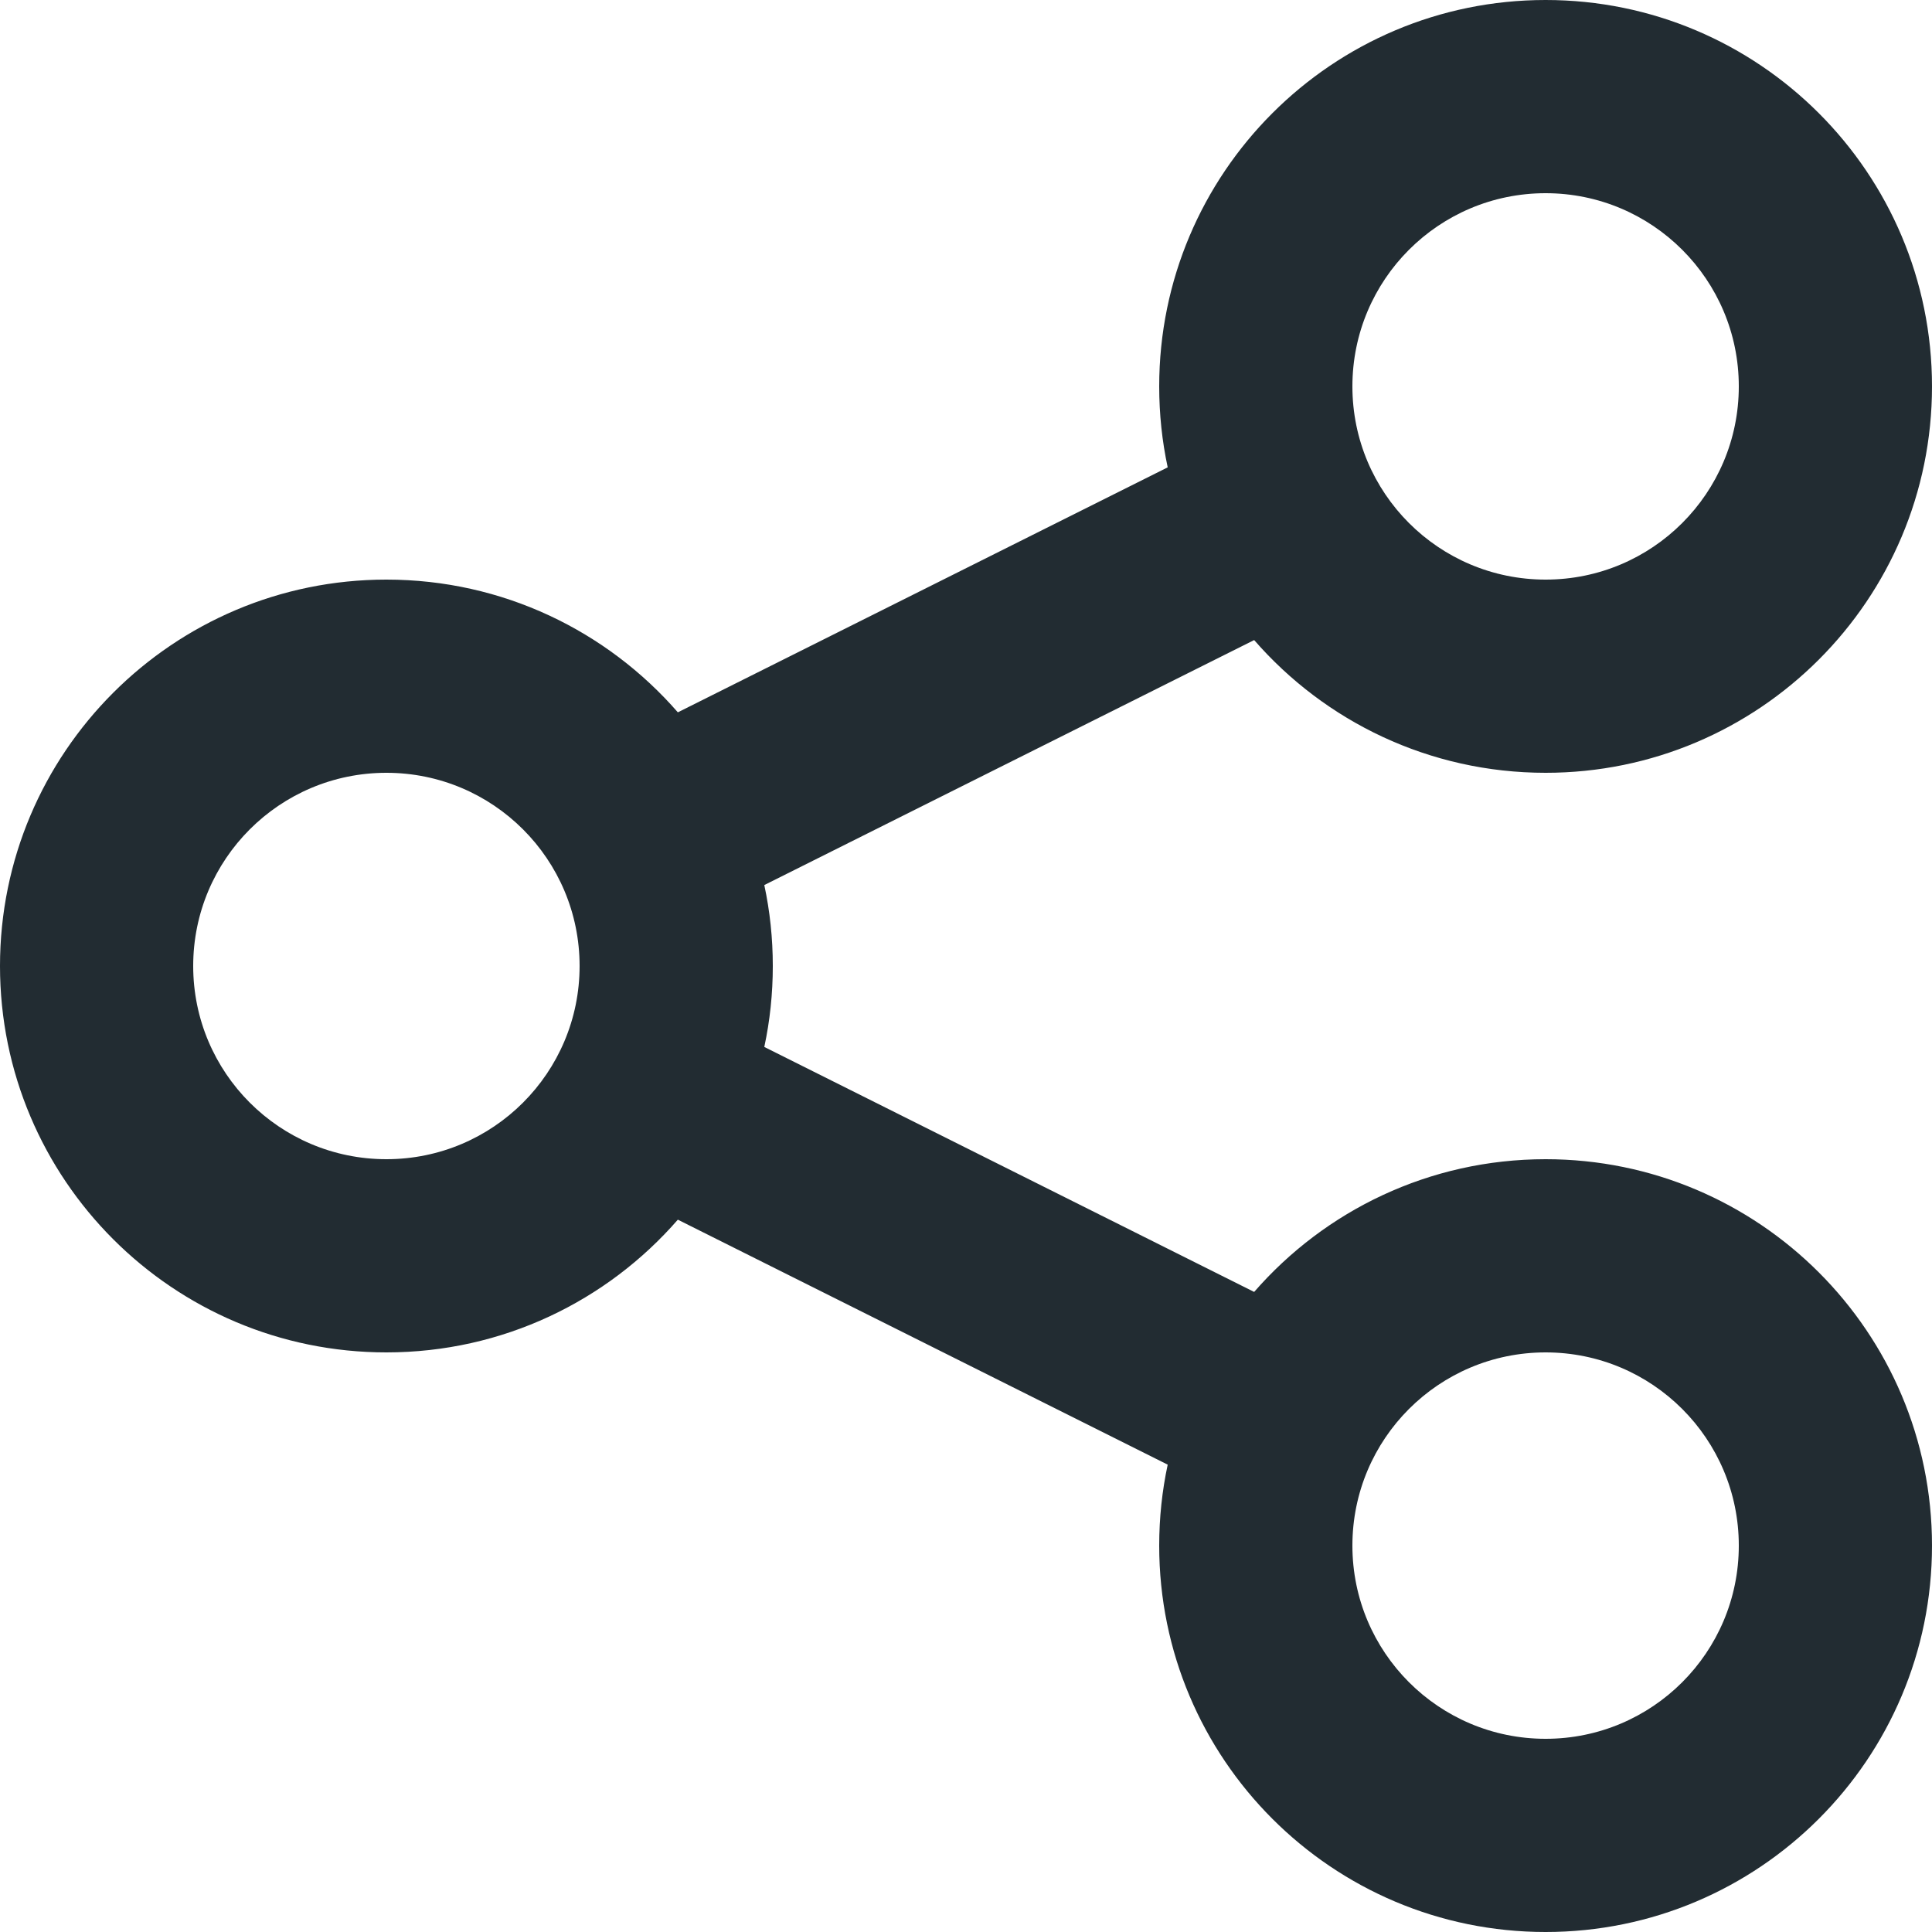 <?xml version="1.0" encoding="UTF-8"?>
<svg width="20px" height="20px" viewBox="0 0 20 20" version="1.1" xmlns="http://www.w3.org/2000/svg" xmlns:xlink="http://www.w3.org/1999/xlink">
    <title>_Icon / 2 - System / Share / Default</title>
    <g id="Nuestros-parkings" stroke="none" stroke-width="1" fill="none" fill-rule="evenodd">
        <g id="Ficha-Parking_no-images-3_MBL" transform="translate(-331, -325)" fill="#222C32" fill-rule="nonzero">
            <g id="_Icon-/-2---System-/-Share-/-Default" transform="translate(331, 325)">
                <path d="M16,0 C18.209,0 20,1.791 20,4 C20,6.209 18.209,8 16,8 C14.796,8 13.716,7.468 12.983,6.626 L7.912,9.162 C7.97,9.432 8,9.713 8,10 C8,10.287 7.97,10.568 7.912,10.838 L12.983,13.374 C13.716,12.532 14.796,12 16,12 C18.209,12 20,13.791 20,16 C20,18.209 18.209,20 16,20 C13.791,20 12,18.209 12,16 C12,15.713 12.03,15.432 12.088,15.162 L7.017,12.626 C6.284,13.468 5.204,14 4,14 C1.791,14 0,12.209 0,10 C0,7.791 1.791,6 4,6 C5.204,6 6.284,6.532 7.017,7.374 L12.088,4.838 C12.03,4.568 12,4.287 12,4 C12,1.791 13.791,0 16,0 Z M16,14 C14.895,14 14,14.895 14,16 C14,17.105 14.895,18 16,18 C17.105,18 18,17.105 18,16 C18,14.895 17.105,14 16,14 Z M4,8 C2.895,8 2,8.895 2,10 C2,11.105 2.895,12 4,12 C5.105,12 6,11.105 6,10 C6,8.895 5.105,8 4,8 Z M16,2 C14.895,2 14,2.895 14,4 C14,5.105 14.895,6 16,6 C17.105,6 18,5.105 18,4 C18,2.895 17.105,2 16,2 Z" id="Combined-Shape"></path>
            </g>
        </g>
    </g>
</svg>